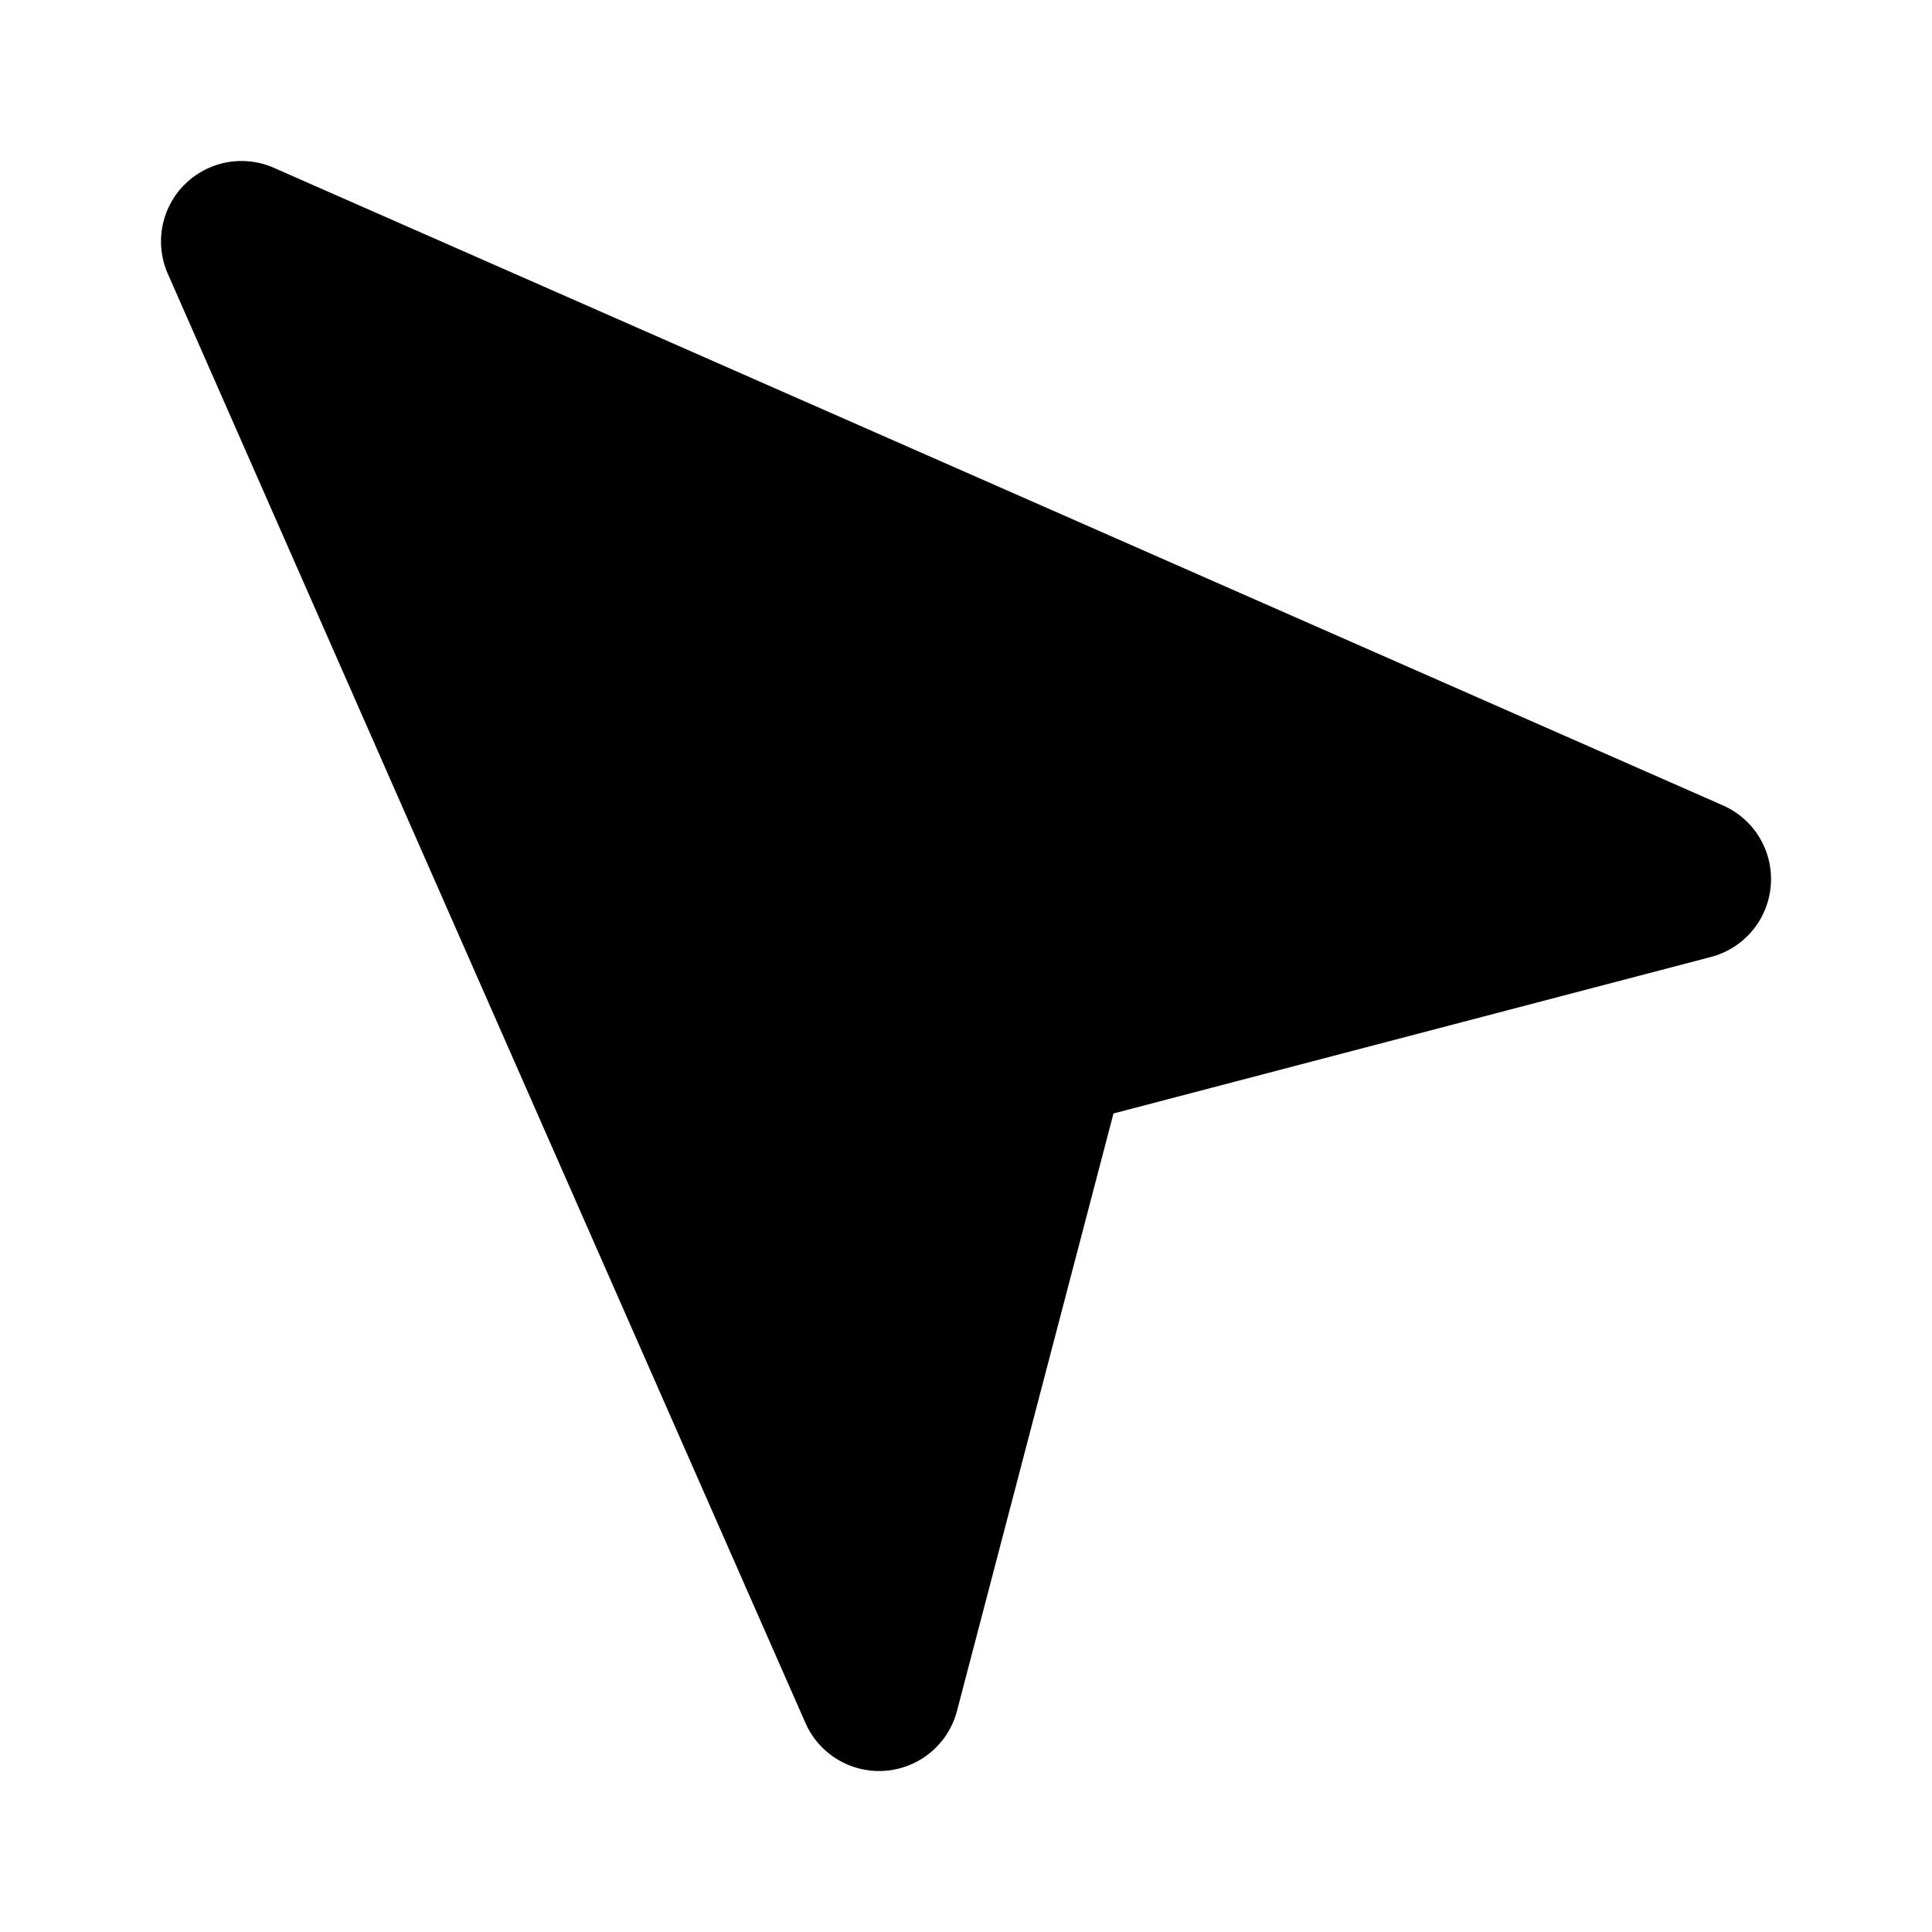 <svg xmlns="http://www.w3.org/2000/svg" width="24" height="24" fill="none" viewBox="0 0 24 24"><path fill="#000" d="M2.293 2.293a1 1 0 0 1 1.11-.208l18 7.92a1 1 0 0 1-.15 1.883l-7.421 1.944-1.944 7.422a1 1 0 0 1-1.883.148l-7.92-18a1 1 0 0 1 .208-1.11"/></svg>